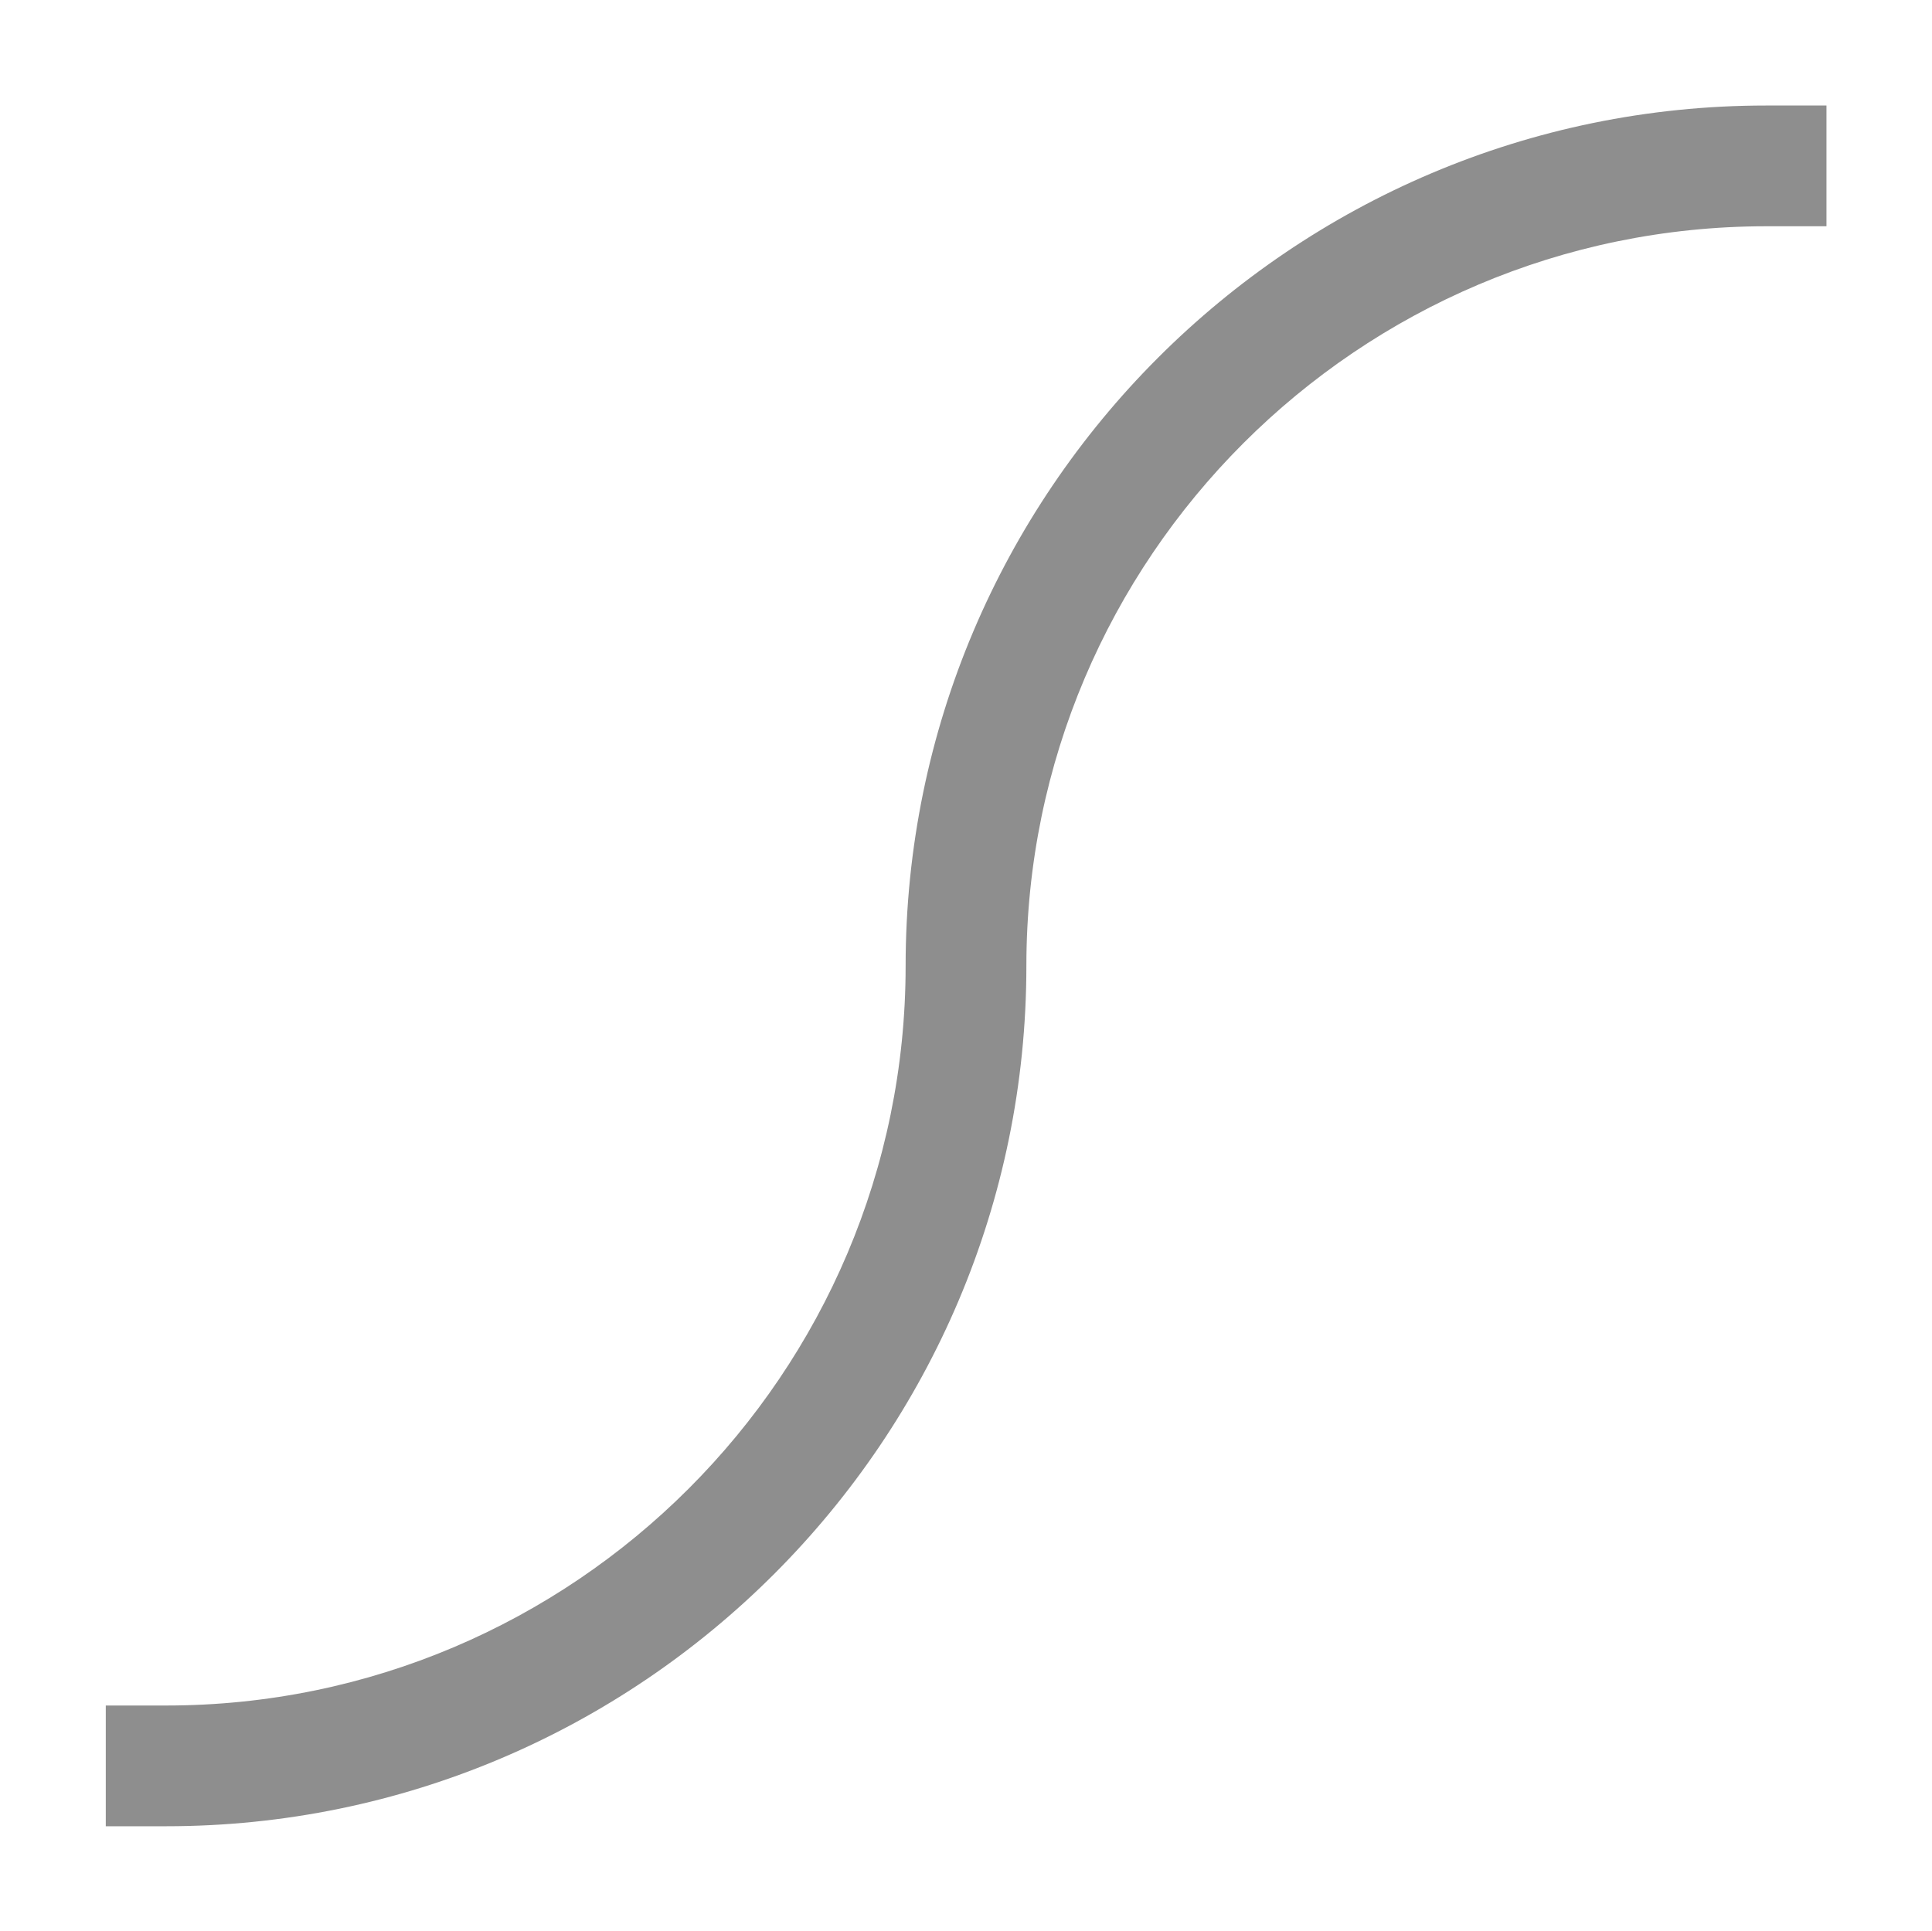 <?xml version="1.0" encoding="utf-8"?>
<!-- Generator: Adobe Illustrator 16.0.0, SVG Export Plug-In . SVG Version: 6.00 Build 0)  -->
<!DOCTYPE svg PUBLIC "-//W3C//DTD SVG 1.1//EN" "http://www.w3.org/Graphics/SVG/1.1/DTD/svg11.dtd">
<svg version="1.1" id="Ebene_1" xmlns="http://www.w3.org/2000/svg" xmlns:xlink="http://www.w3.org/1999/xlink" x="0px" y="0px"
	 width="8px" height="7.998px" viewBox="0 0 8 7.998" enable-background="new 0 0 8 7.998" xml:space="preserve">
<path fill="#8E8E8E" d="M0.688,7.563h-0.25v-0.5h0.25C2.376,7.063,3.75,5.688,3.75,4c0-1.964,1.598-3.563,3.563-3.563h0.25v0.5
	h-0.25C5.624,0.938,4.25,2.312,4.25,4C4.25,5.965,2.652,7.563,0.688,7.563z"/>
</svg>
